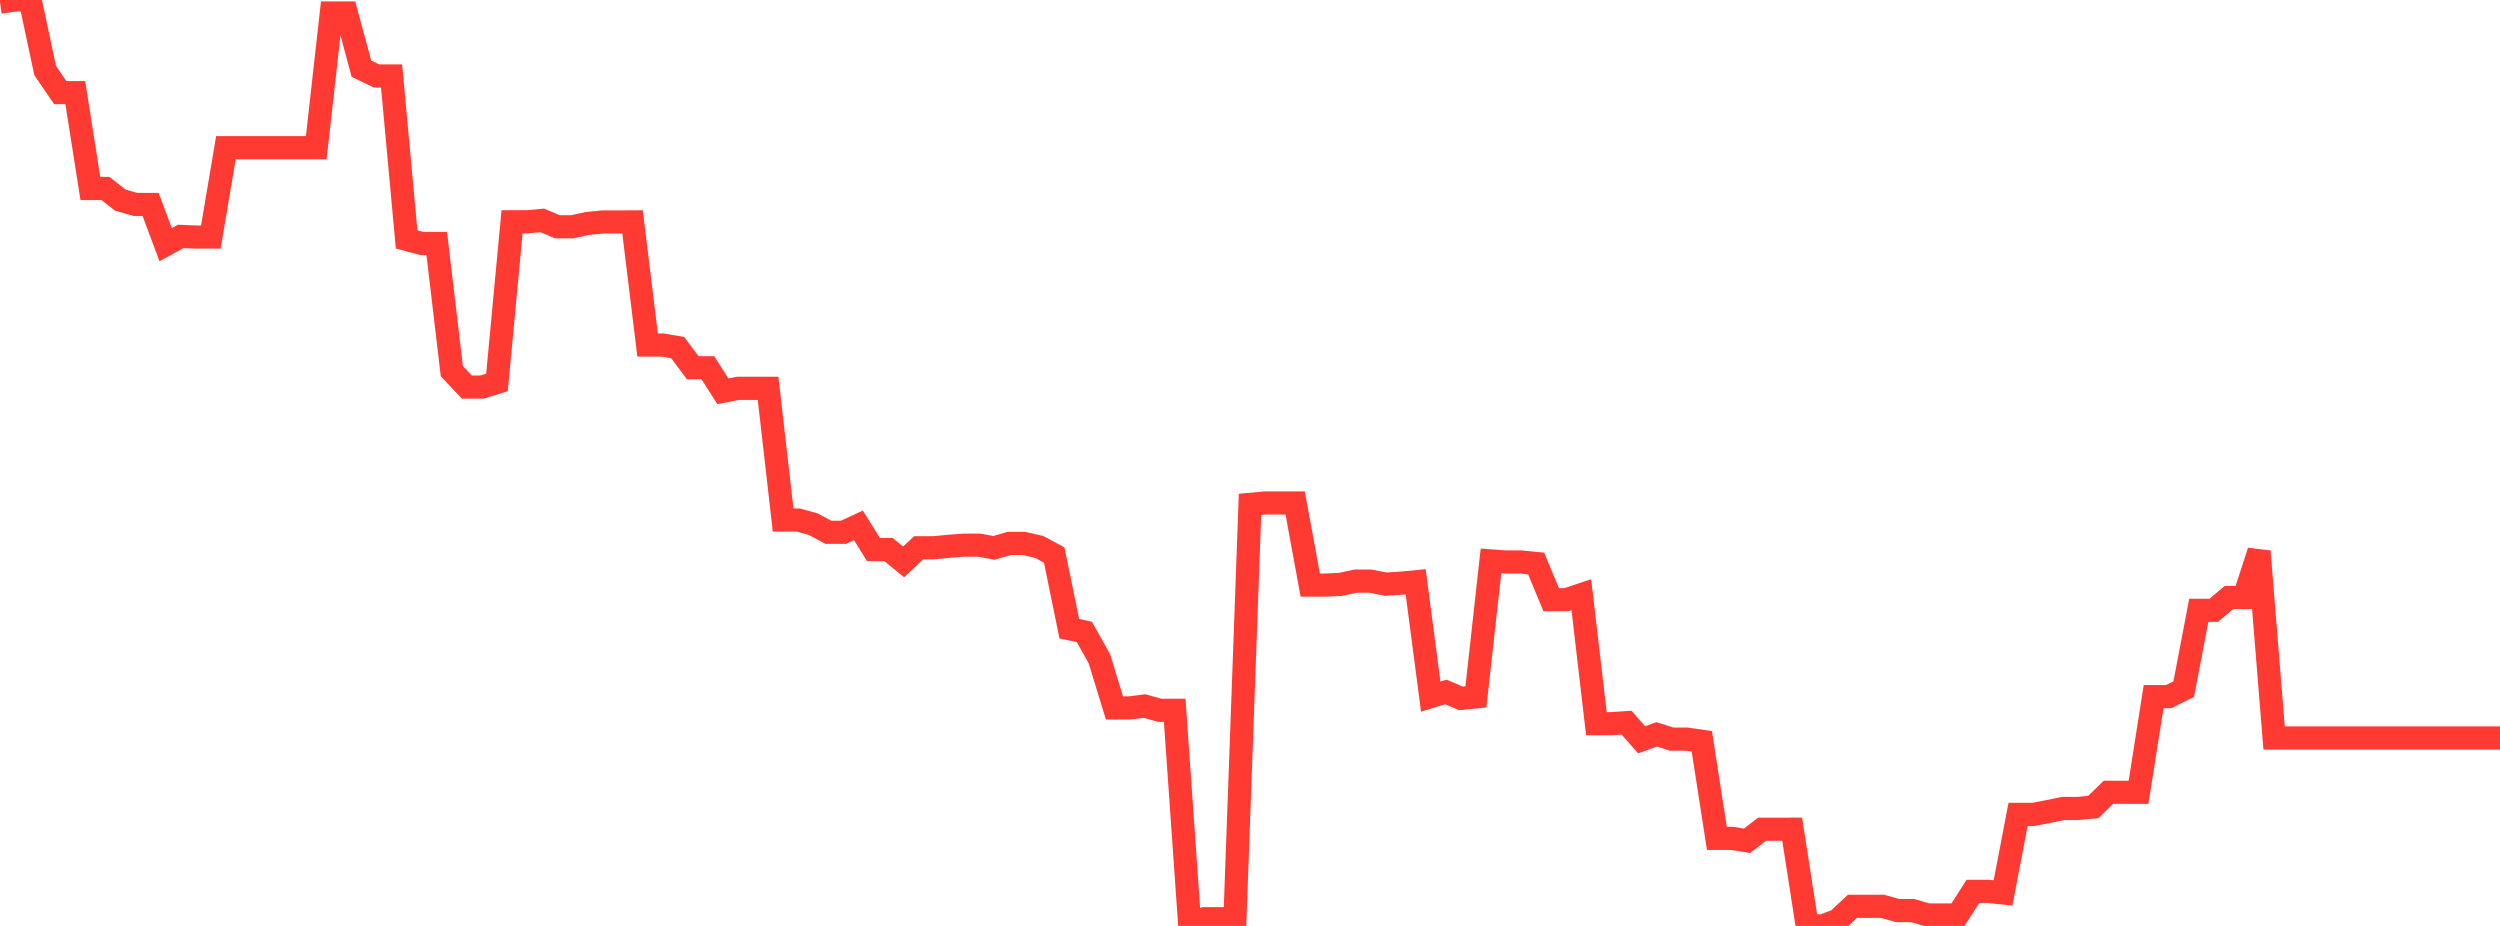 <?xml version="1.0" standalone="no"?>
<!DOCTYPE svg PUBLIC "-//W3C//DTD SVG 1.1//EN" "http://www.w3.org/Graphics/SVG/1.1/DTD/svg11.dtd">

<svg width="135" height="50" viewBox="0 0 135 50" preserveAspectRatio="none" 
  xmlns="http://www.w3.org/2000/svg"
  xmlns:xlink="http://www.w3.org/1999/xlink">


<polyline points="0.0, 0.115 0.813, 0.0 1.627, 0.0 2.44, 3.813 3.253, 5.003 4.066, 5.003 4.88, 10.177 5.693, 10.177 6.506, 10.813 7.319, 11.04 8.133, 11.04 8.946, 13.213 9.759, 12.767 10.572, 12.8 11.386, 12.8 12.199, 7.976 13.012, 7.976 13.825, 7.976 14.639, 7.976 15.452, 7.976 16.265, 7.976 17.078, 7.976 17.892, 0.701 18.705, 0.701 19.518, 3.712 20.331, 4.103 21.145, 4.103 21.958, 12.93 22.771, 13.147 23.584, 13.147 24.398, 20.04 25.211, 20.903 26.024, 20.903 26.837, 20.65 27.651, 11.977 28.464, 11.977 29.277, 11.901 30.09, 12.244 30.904, 12.244 31.717, 12.067 32.53, 11.987 33.343, 11.987 34.157, 11.983 34.97, 18.633 35.783, 18.633 36.596, 18.772 37.41, 19.858 38.223, 19.858 39.036, 21.129 39.849, 20.97 40.663, 20.97 41.476, 20.97 42.289, 28.082 43.102, 28.082 43.916, 28.307 44.729, 28.745 45.542, 28.745 46.355, 28.369 47.169, 29.678 47.982, 29.678 48.795, 30.344 49.608, 29.579 50.422, 29.579 51.235, 29.501 52.048, 29.438 52.861, 29.438 53.675, 29.585 54.488, 29.346 55.301, 29.346 56.114, 29.534 56.928, 29.973 57.741, 33.95 58.554, 34.124 59.367, 35.574 60.181, 38.228 60.994, 38.228 61.807, 38.126 62.62, 38.356 63.434, 38.356 64.247, 49.992 65.06, 49.609 65.873, 49.609 66.687, 49.609 67.5, 27.236 68.313, 27.161 69.127, 27.161 69.94, 27.161 70.753, 31.595 71.566, 31.595 72.38, 31.557 73.193, 31.381 74.006, 31.381 74.819, 31.542 75.633, 31.494 76.446, 31.415 77.259, 37.615 78.072, 37.365 78.886, 37.712 79.699, 37.632 80.512, 30.29 81.325, 30.348 82.139, 30.348 82.952, 30.428 83.765, 32.385 84.578, 32.385 85.392, 32.113 86.205, 39.079 87.018, 39.079 87.831, 39.023 88.645, 39.949 89.458, 39.655 90.271, 39.913 91.084, 39.913 91.898, 40.029 92.711, 45.271 93.524, 45.271 94.337, 45.404 95.151, 44.778 95.964, 44.778 96.777, 44.777 97.59, 50.0 98.404, 50.0 99.217, 49.704 100.03, 48.942 100.843, 48.942 101.657, 48.941 102.47, 49.171 103.283, 49.171 104.096, 49.41 104.91, 49.41 105.723, 49.41 106.536, 48.134 107.349, 48.134 108.163, 48.221 108.976, 43.978 109.789, 43.978 110.602, 43.823 111.416, 43.657 112.229, 43.657 113.042, 43.574 113.855, 42.783 114.669, 42.783 115.482, 42.783 116.295, 37.618 117.108, 37.618 117.922, 37.211 118.735, 32.956 119.548, 32.956 120.361, 32.264 121.175, 32.264 121.988, 29.772 122.801, 39.852 123.614, 39.852 124.428, 39.852 125.241, 39.852 126.054, 39.852 126.867, 39.852 127.681, 39.852 128.494, 39.852 129.307, 39.852 130.12, 39.852 130.934, 39.852 131.747, 39.852 132.56, 39.852 133.373, 39.852 134.187, 39.852 135.0, 39.852" fill="none" stroke="#ff3a33" stroke-width="1.25"/>

</svg>